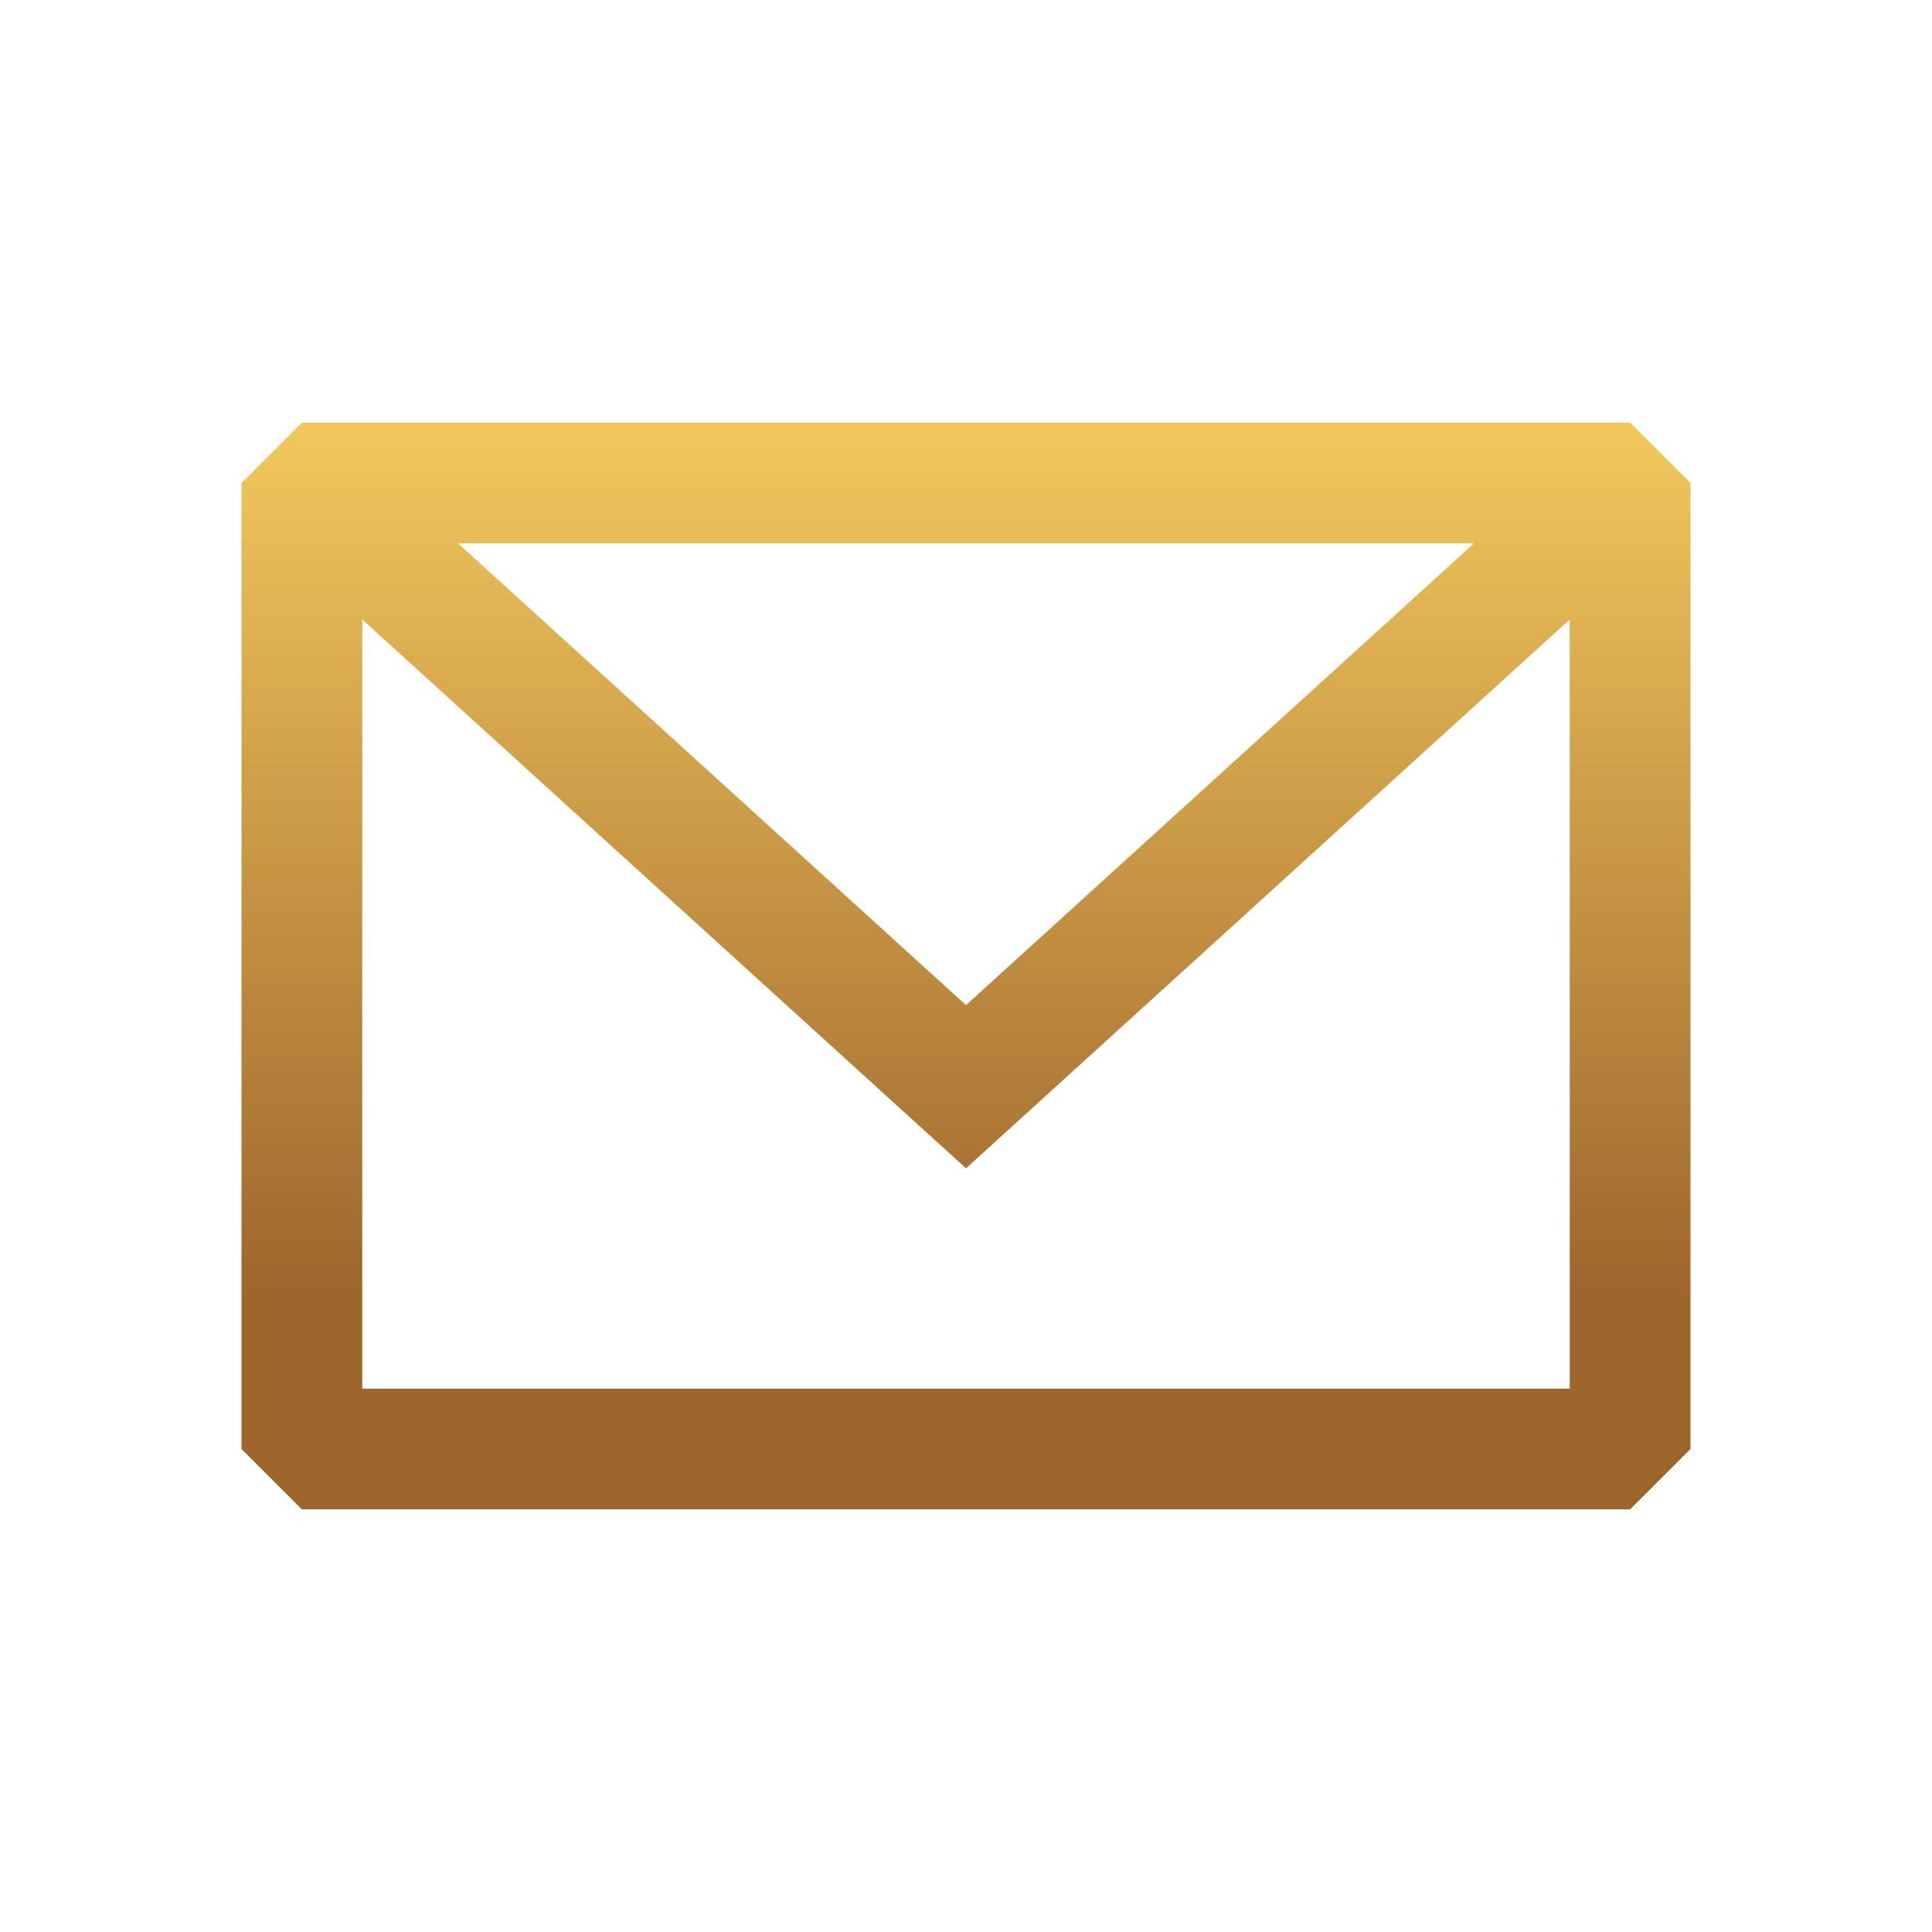 <svg width="50" height="50" viewBox="0 0 50 50" fill="none" xmlns="http://www.w3.org/2000/svg">
<path fill-rule="evenodd" clip-rule="evenodd" d="M7.812 10.938L6.25 12.5V37.5L7.812 39.062H42.188L43.75 37.5V12.5L42.188 10.938H7.812ZM9.375 16.032V35.938H40.625V16.032L25 30.237L9.375 16.032ZM38.146 14.062H11.854L25 26.013L38.146 14.062Z" fill="url(#paint0_linear_215_2)"/>
<defs>
<linearGradient id="paint0_linear_215_2" x1="25" y1="10.938" x2="25" y2="39.062" gradientUnits="userSpaceOnUse">
<stop stop-color="#F2C85D"/>
<stop offset="0.805" stop-color="#9E652D"/>
</linearGradient>
</defs>
</svg>
